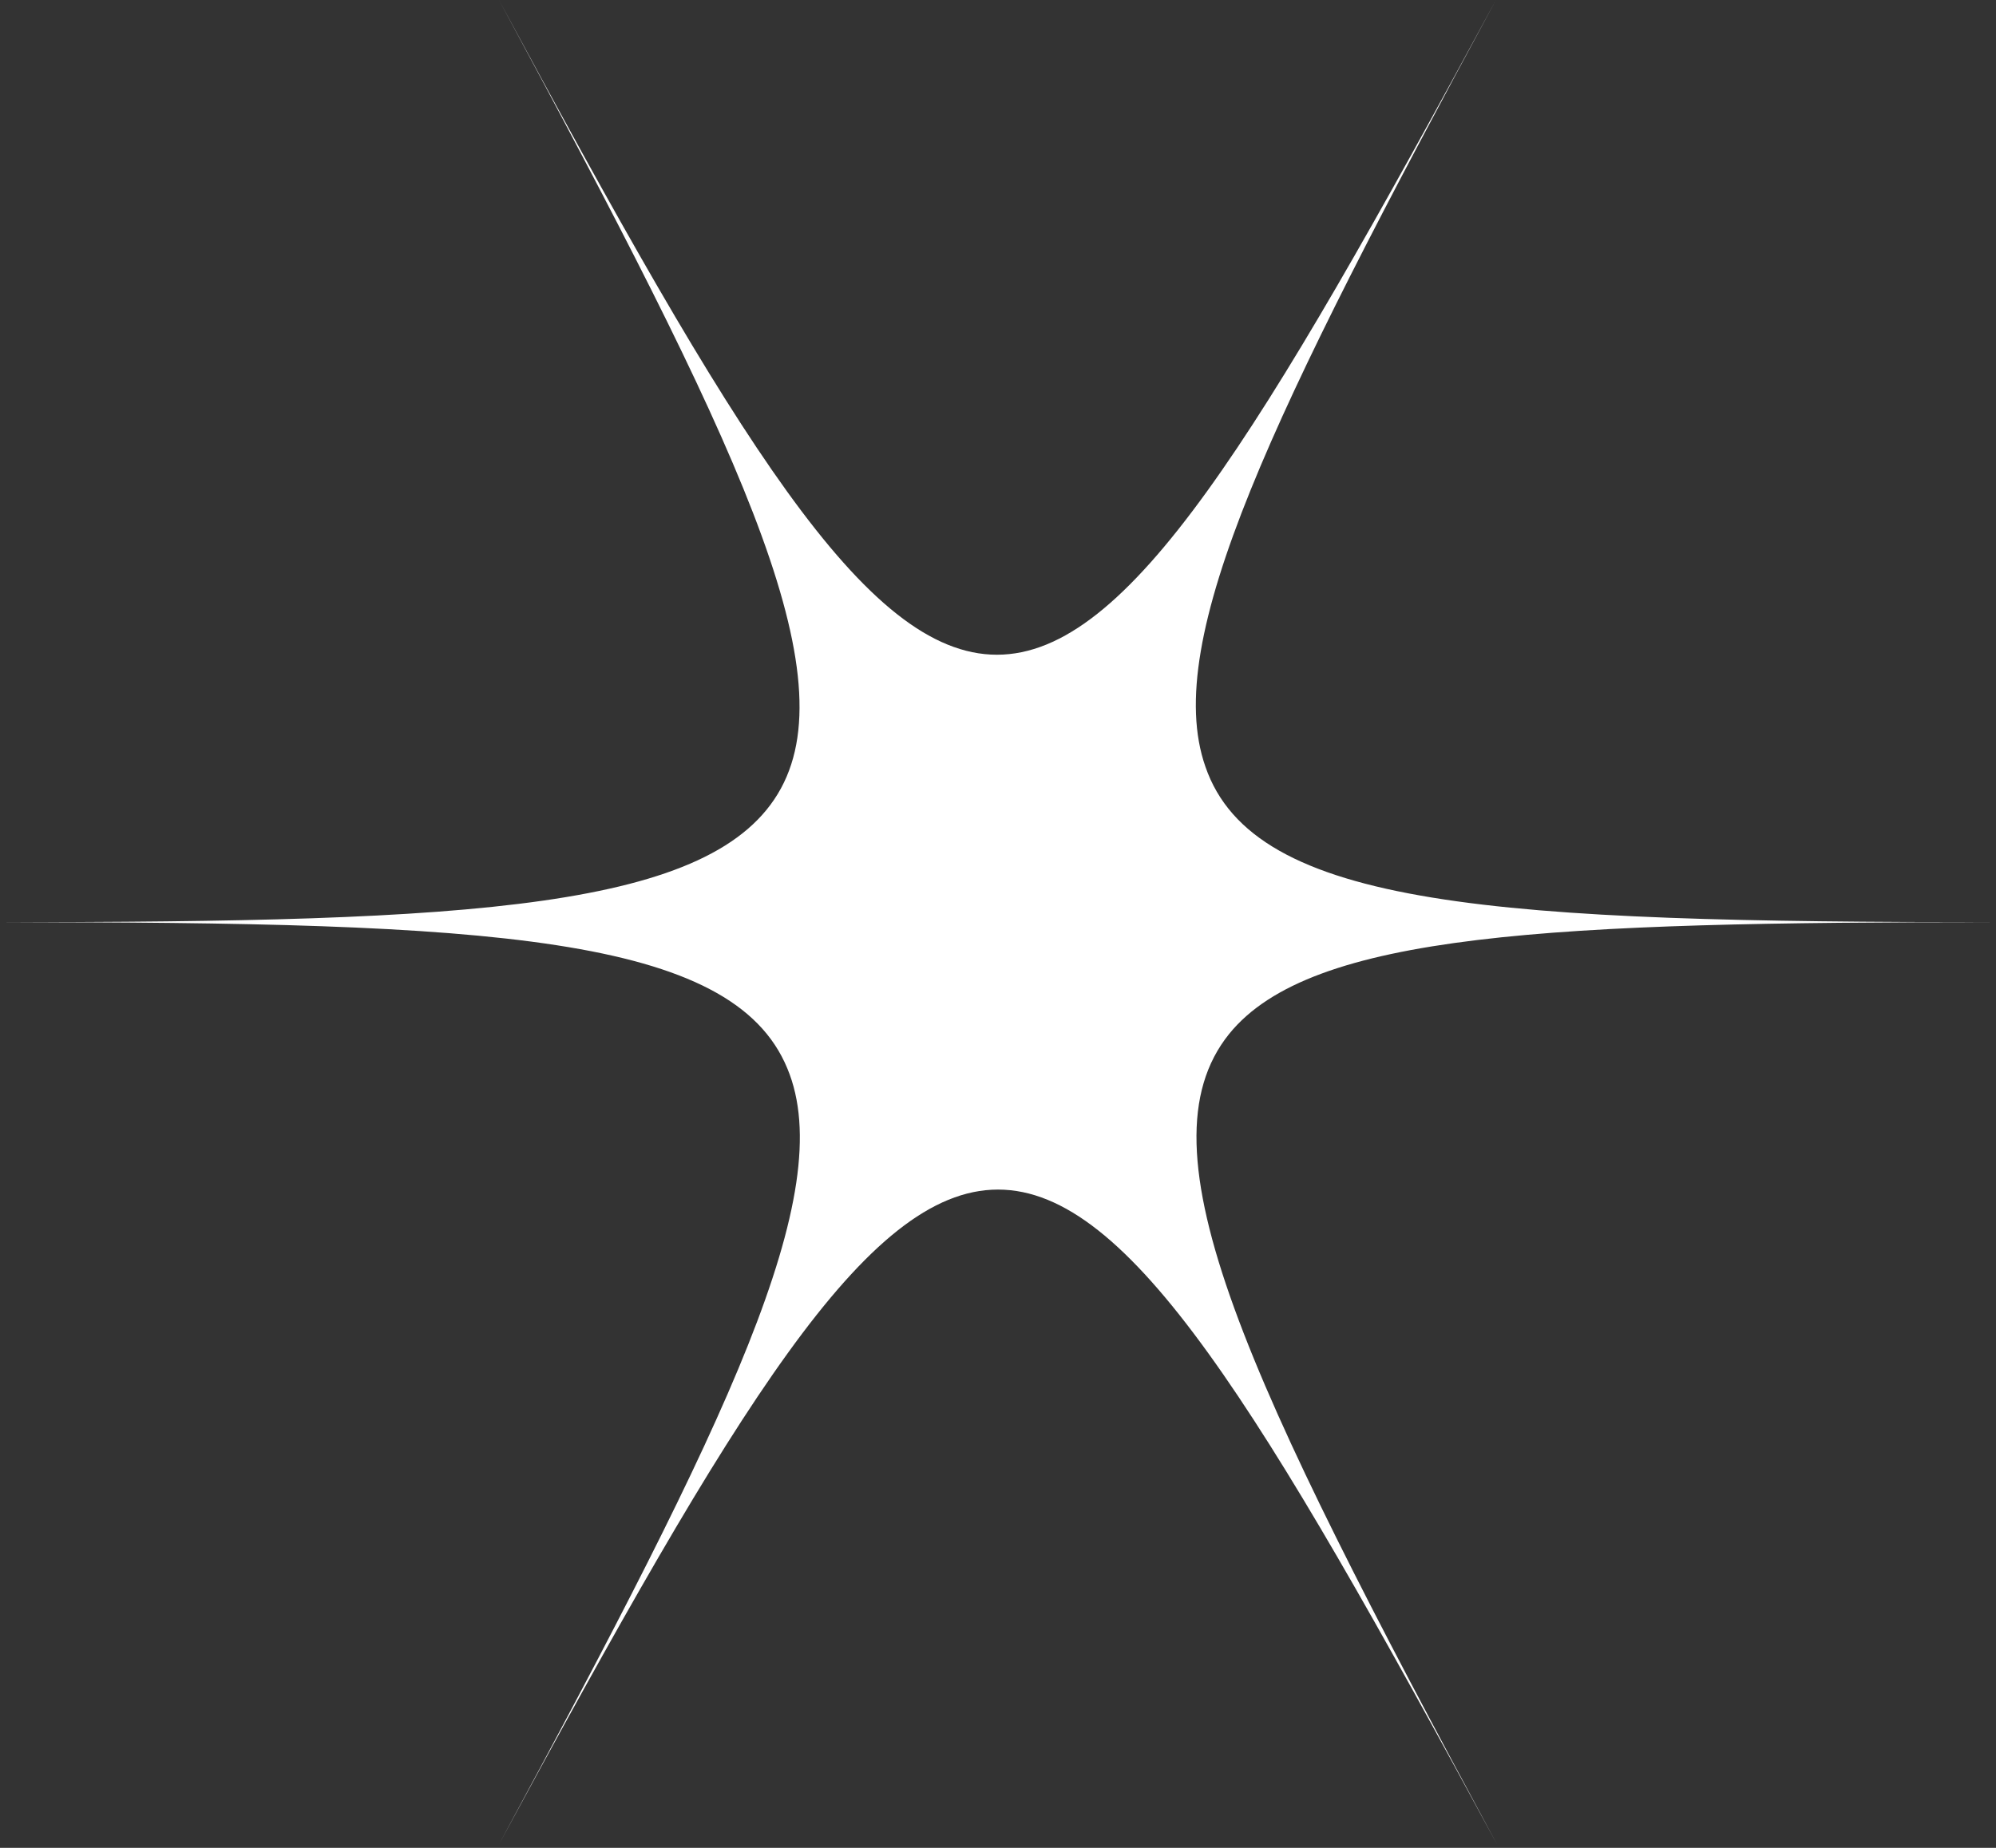 <svg width="54" height="50" viewBox="0 0 54 50" fill="none" xmlns="http://www.w3.org/2000/svg">
<rect x="0" y="0" width="54" height="50" fill="#333333" stroke="none"/>
<path d="M40.471 0C34.071 11.821 30.536 17.716 26.971 17.716C23.406 17.716 19.87 11.821 13.5 0C19.87 11.821 22.909 18.059 21.127 21.334C19.344 24.609 12.77 24.952 0 24.952C13.237 24.952 19.812 25.295 21.302 28.913C22.704 32.282 19.666 38.489 13.5 49.904C19.899 38.083 23.435 32.188 27 32.188C30.565 32.188 34.101 38.083 40.5 49.904C33.721 37.334 30.74 31.096 33.253 27.977C35.474 25.233 42.02 24.952 54 24.952C40.5 24.952 33.925 24.578 32.61 20.741C31.412 17.311 34.451 11.135 40.471 0Z" fill="white"/>
</svg>
